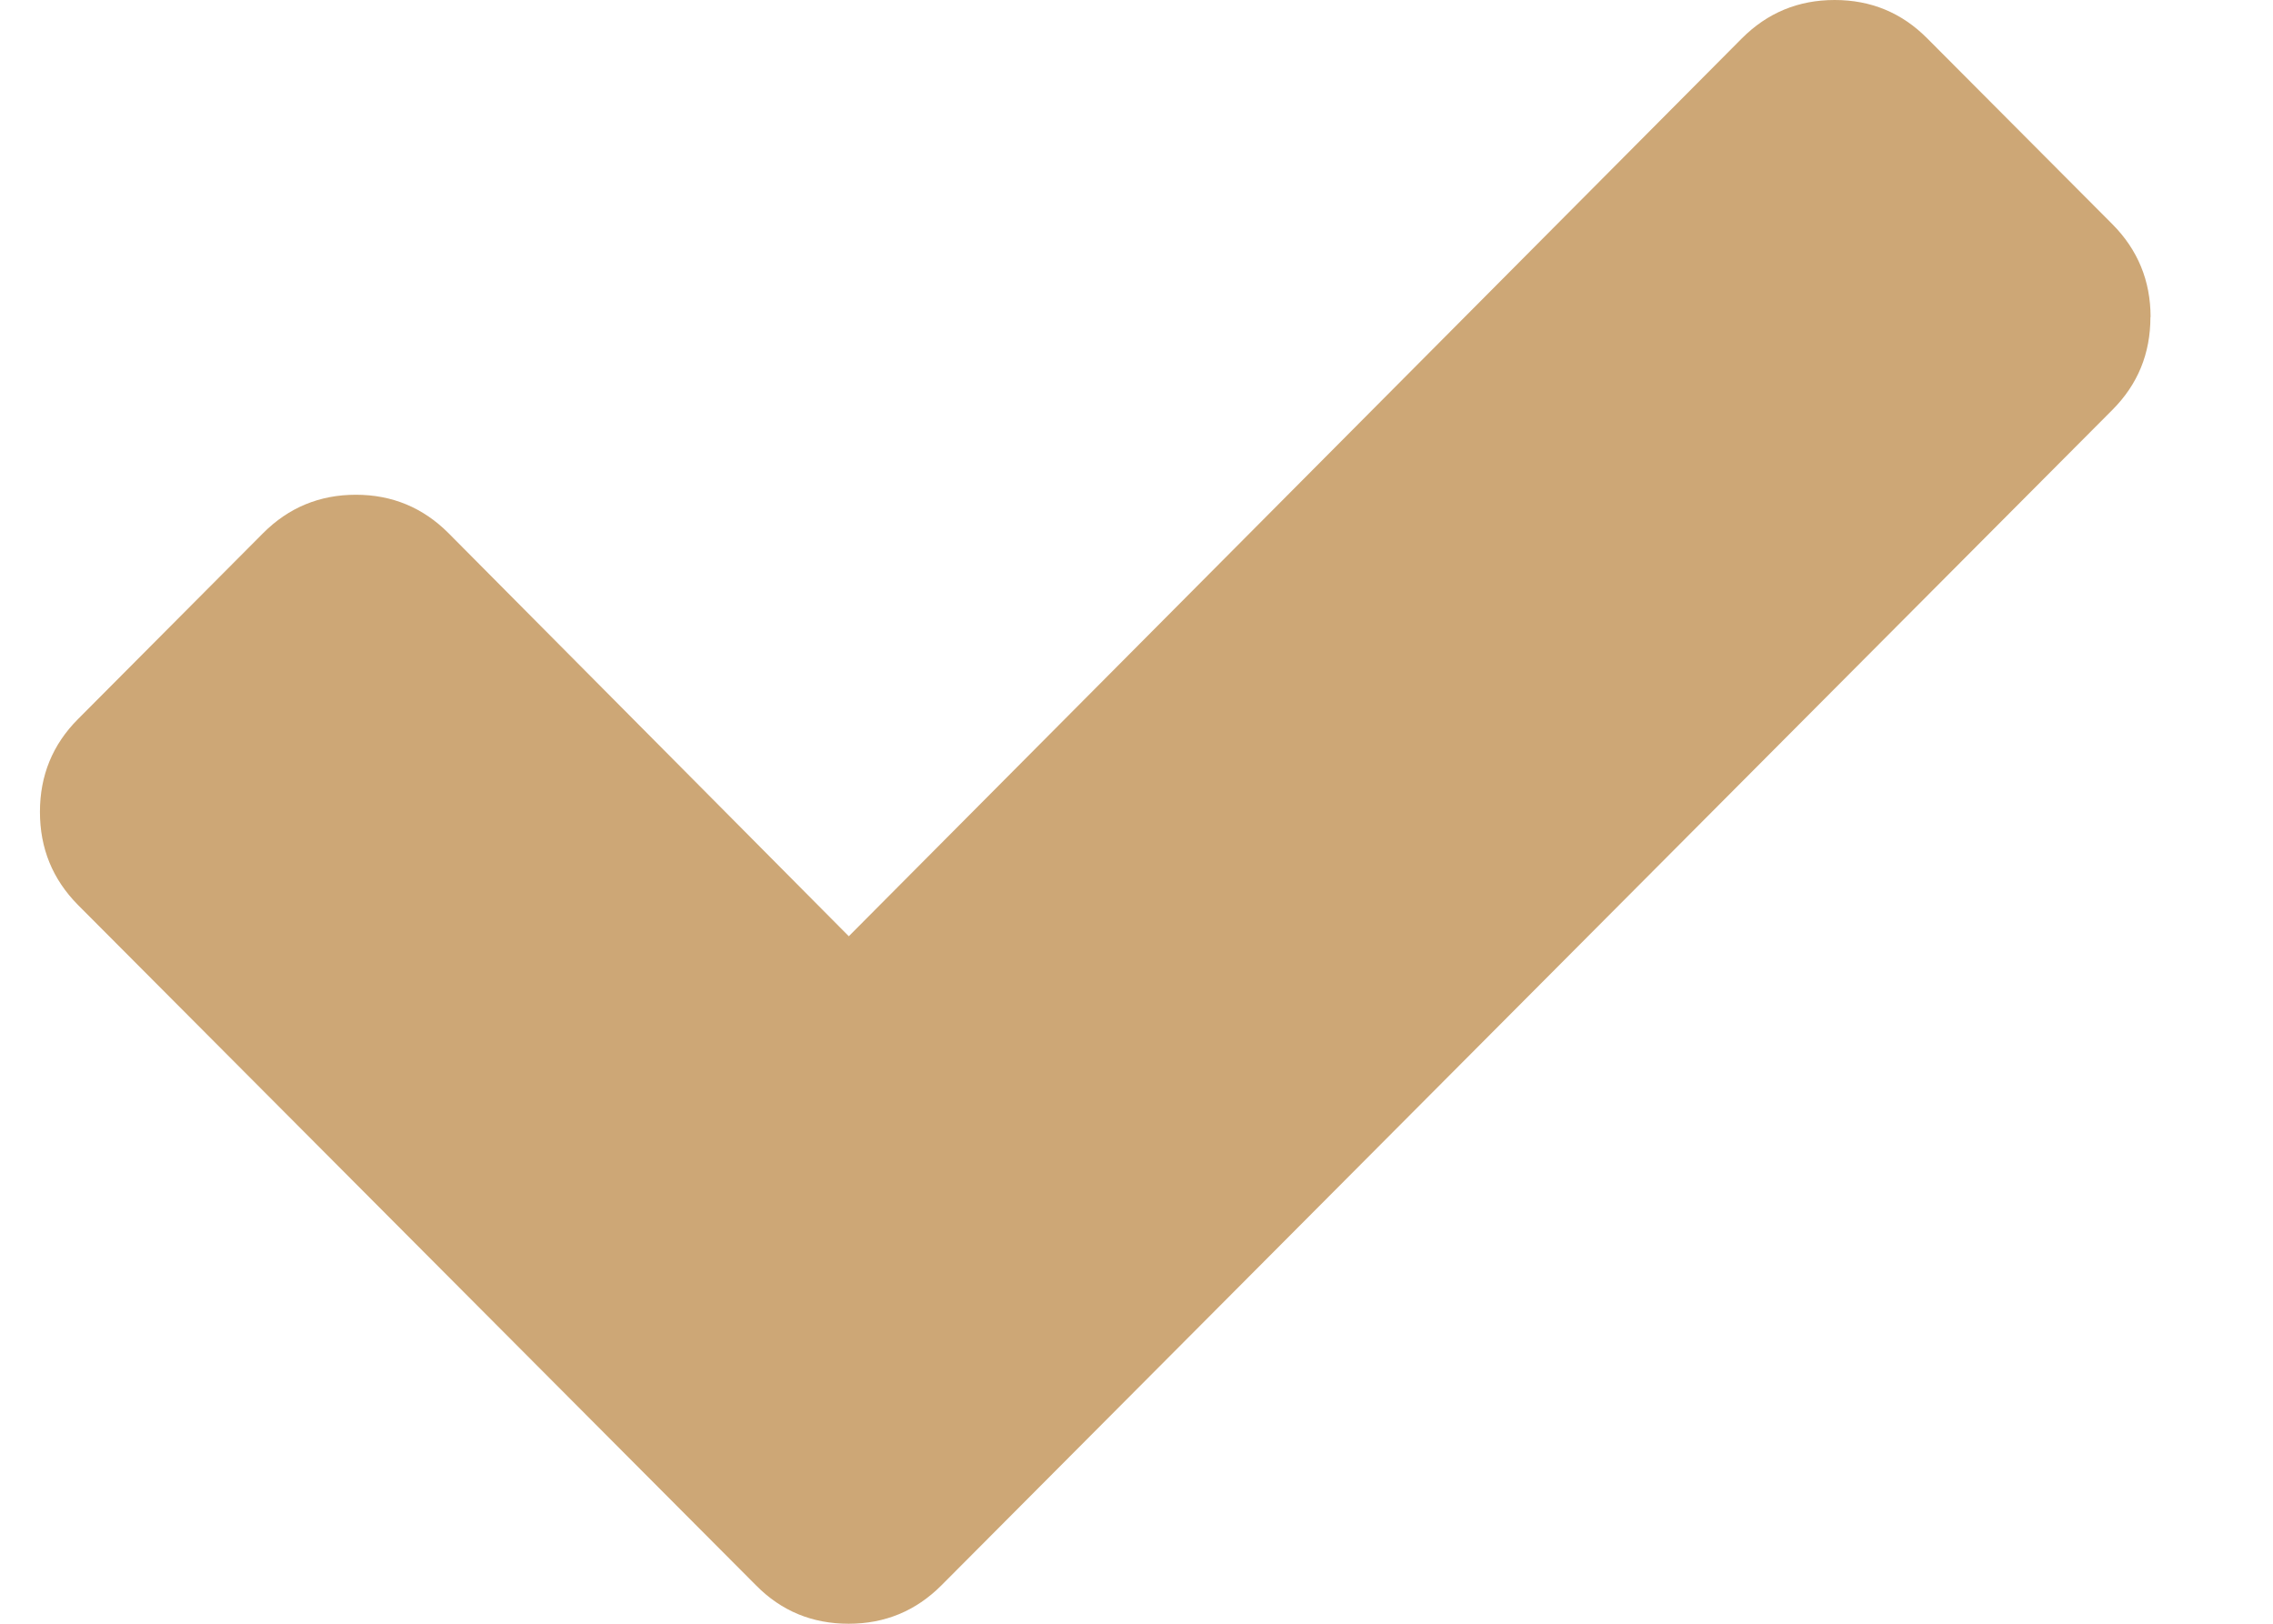 <svg width="14" height="10" viewBox="0 0 14 10" fill="none" xmlns="http://www.w3.org/2000/svg">
<path d="M13.245 1.953C13.245 2.178 13.167 2.368 13.01 2.525L5.798 9.764C5.641 9.921 5.451 10 5.227 10C5.003 10 4.813 9.922 4.657 9.764L0.48 5.573C0.324 5.415 0.246 5.225 0.246 5C0.246 4.776 0.324 4.585 0.481 4.428L1.621 3.283C1.778 3.126 1.968 3.047 2.192 3.047C2.415 3.047 2.605 3.126 2.762 3.283L5.228 5.766L10.729 0.236C10.886 0.079 11.076 0 11.3 0C11.523 0 11.713 0.078 11.87 0.236L13.011 1.381C13.167 1.538 13.246 1.729 13.246 1.953H13.245Z" fill="#CDA776"/>
</svg>
